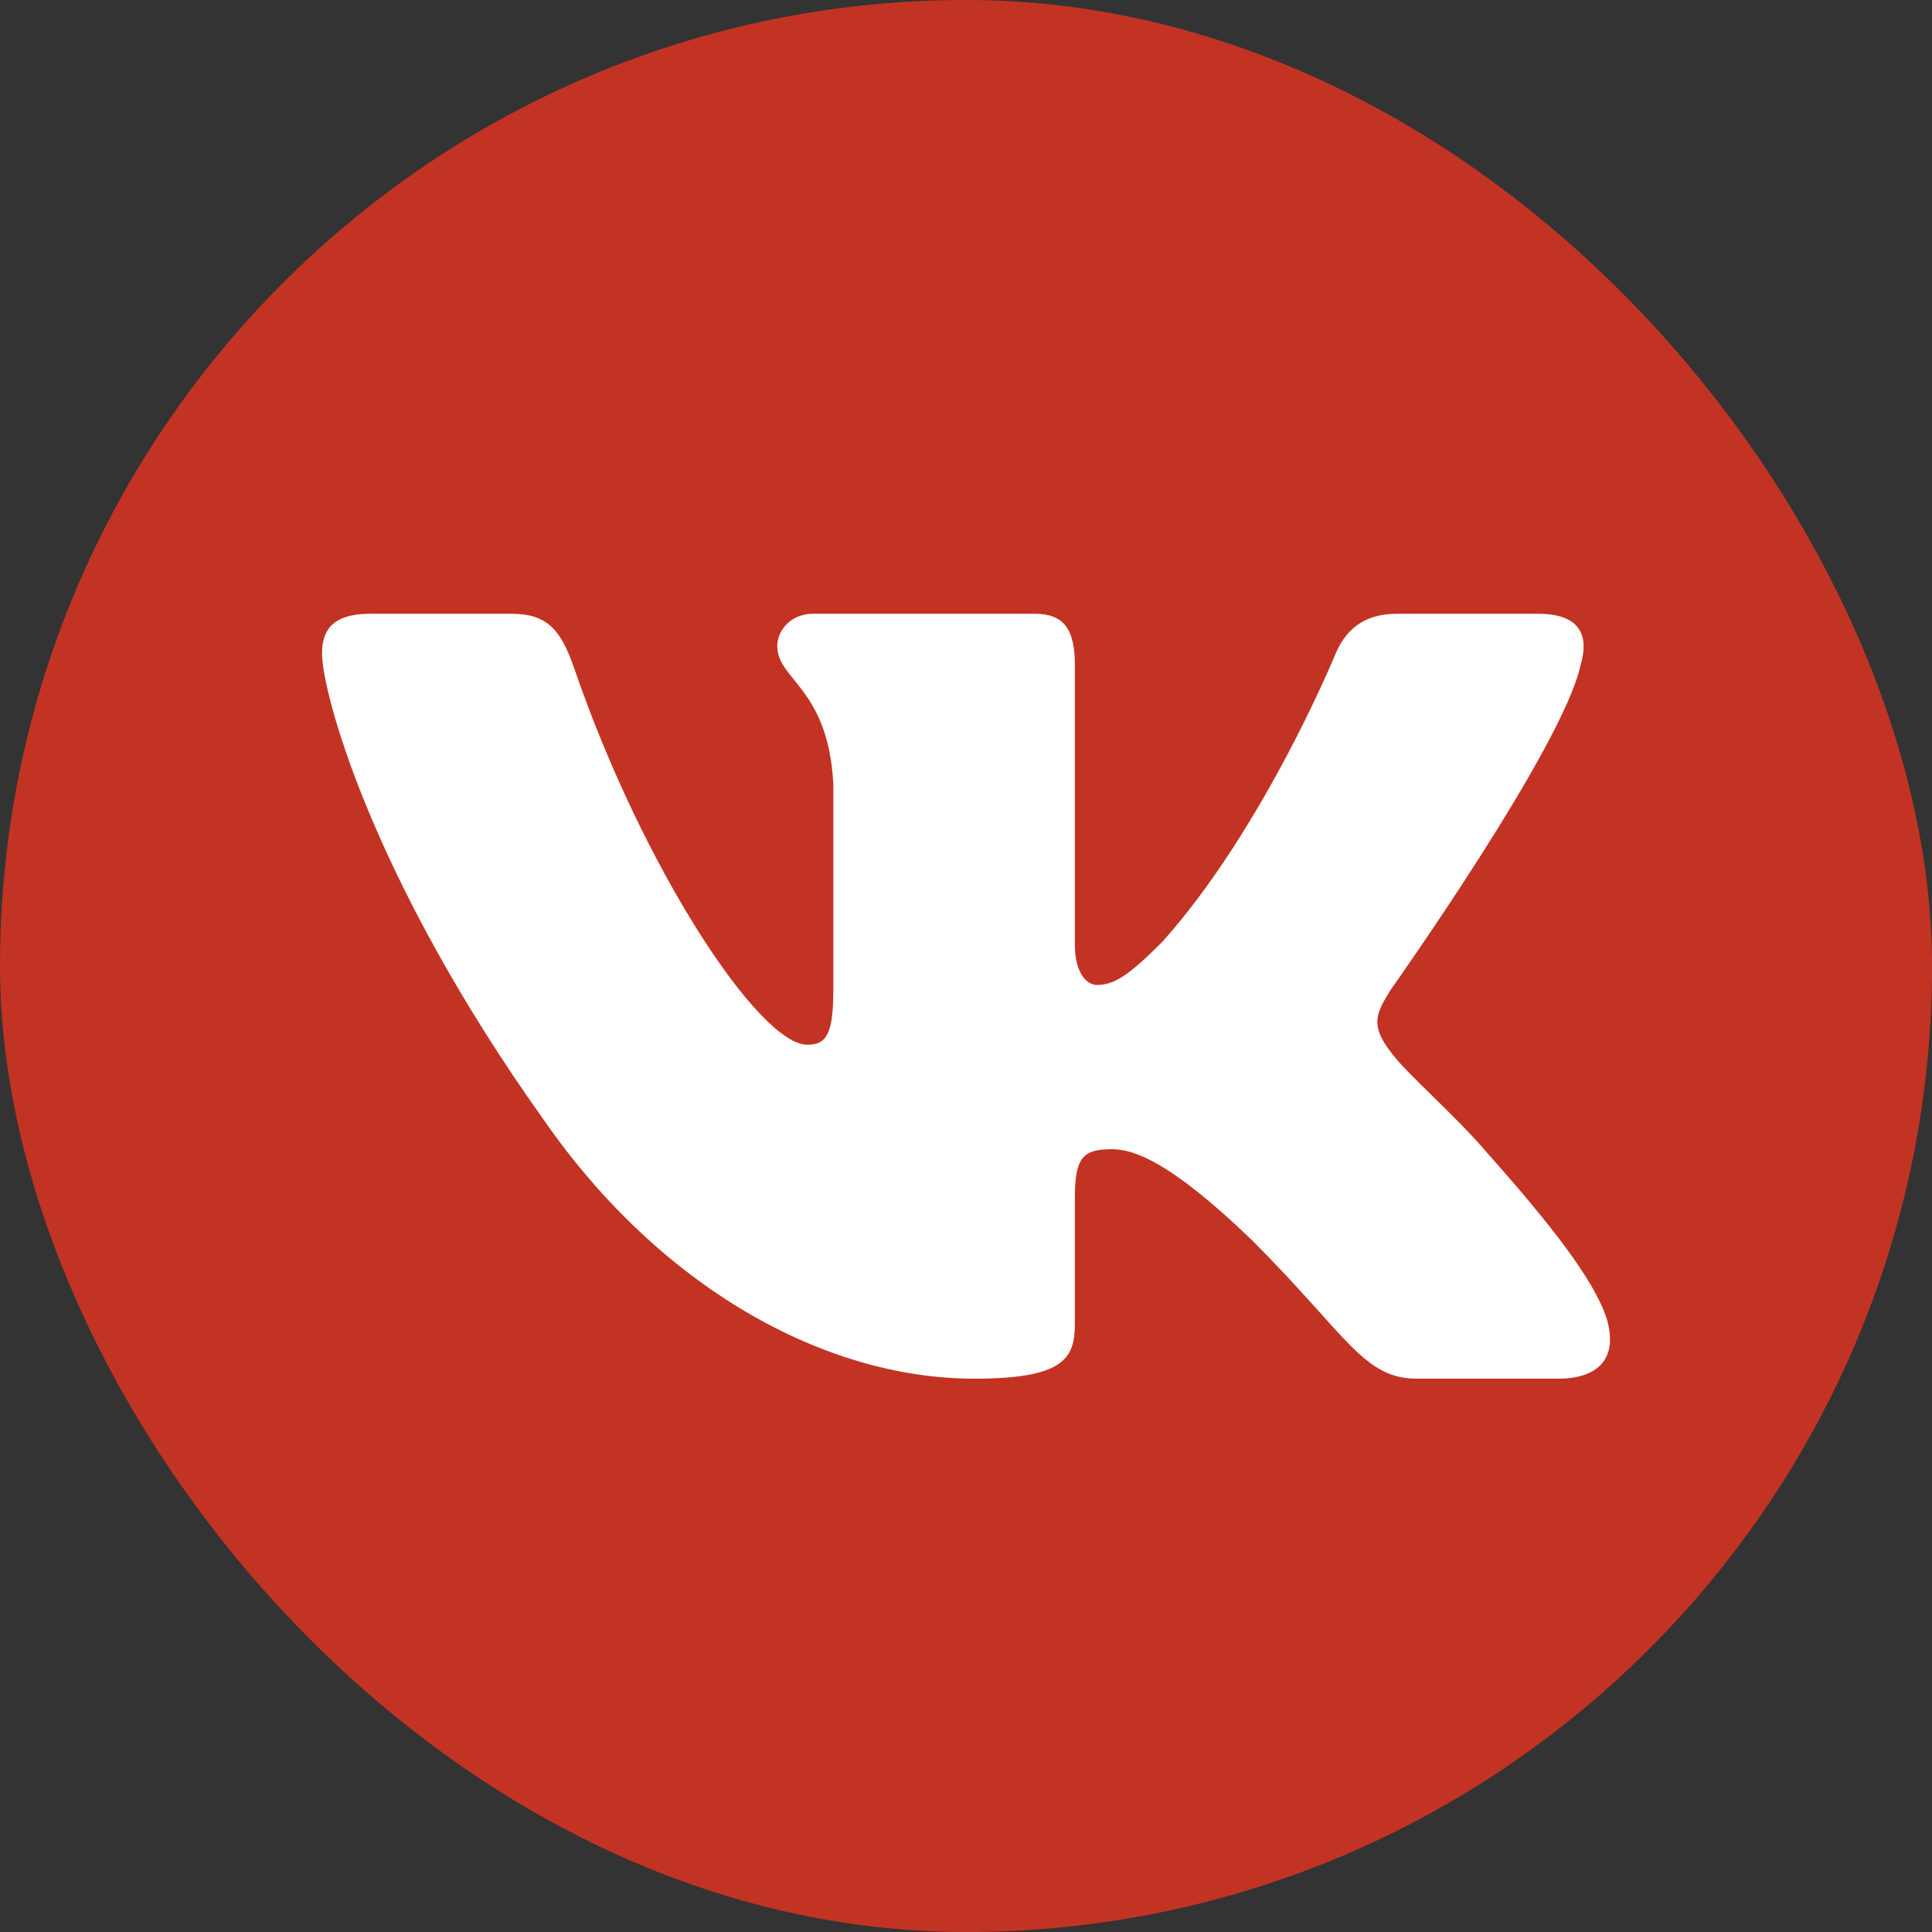 <?xml version="1.0" encoding="UTF-8"?> <svg xmlns="http://www.w3.org/2000/svg" width="40" height="40" viewBox="0 0 40 40" fill="none"><rect x="0" y="0" width="40" height="40" fill="#333333" stroke="none"/><rect width="40" height="40" rx="20" fill="#C33323"></rect><path fill-rule="evenodd" clip-rule="evenodd" d="M32.722 13.779C32.907 13.161 32.722 12.707 31.839 12.707H28.922C28.18 12.707 27.838 13.099 27.653 13.532C27.653 13.532 26.169 17.148 24.067 19.497C23.387 20.177 23.078 20.393 22.708 20.393C22.522 20.393 22.254 20.177 22.254 19.559V13.779C22.254 13.037 22.038 12.707 21.42 12.707H16.836C16.372 12.707 16.093 13.051 16.093 13.377C16.093 14.08 17.144 14.242 17.253 16.221V20.517C17.253 21.459 17.082 21.63 16.712 21.63C15.723 21.63 13.317 17.997 11.89 13.841C11.61 13.033 11.33 12.707 10.584 12.707H7.667C6.833 12.707 6.667 13.099 6.667 13.532C6.667 14.304 7.656 18.137 11.272 23.206C13.683 26.667 17.079 28.544 20.17 28.544C22.024 28.544 22.254 28.127 22.254 27.409V24.793C22.254 23.959 22.429 23.793 23.016 23.793C23.449 23.793 24.191 24.009 25.922 25.678C27.9 27.656 28.226 28.544 29.339 28.544H32.256C33.09 28.544 33.506 28.127 33.266 27.304C33.003 26.485 32.059 25.296 30.805 23.886C30.125 23.082 29.105 22.216 28.797 21.784C28.364 21.227 28.487 20.98 28.797 20.486C28.797 20.486 32.351 15.479 32.722 13.779V13.779Z" fill="white"></path></svg> 